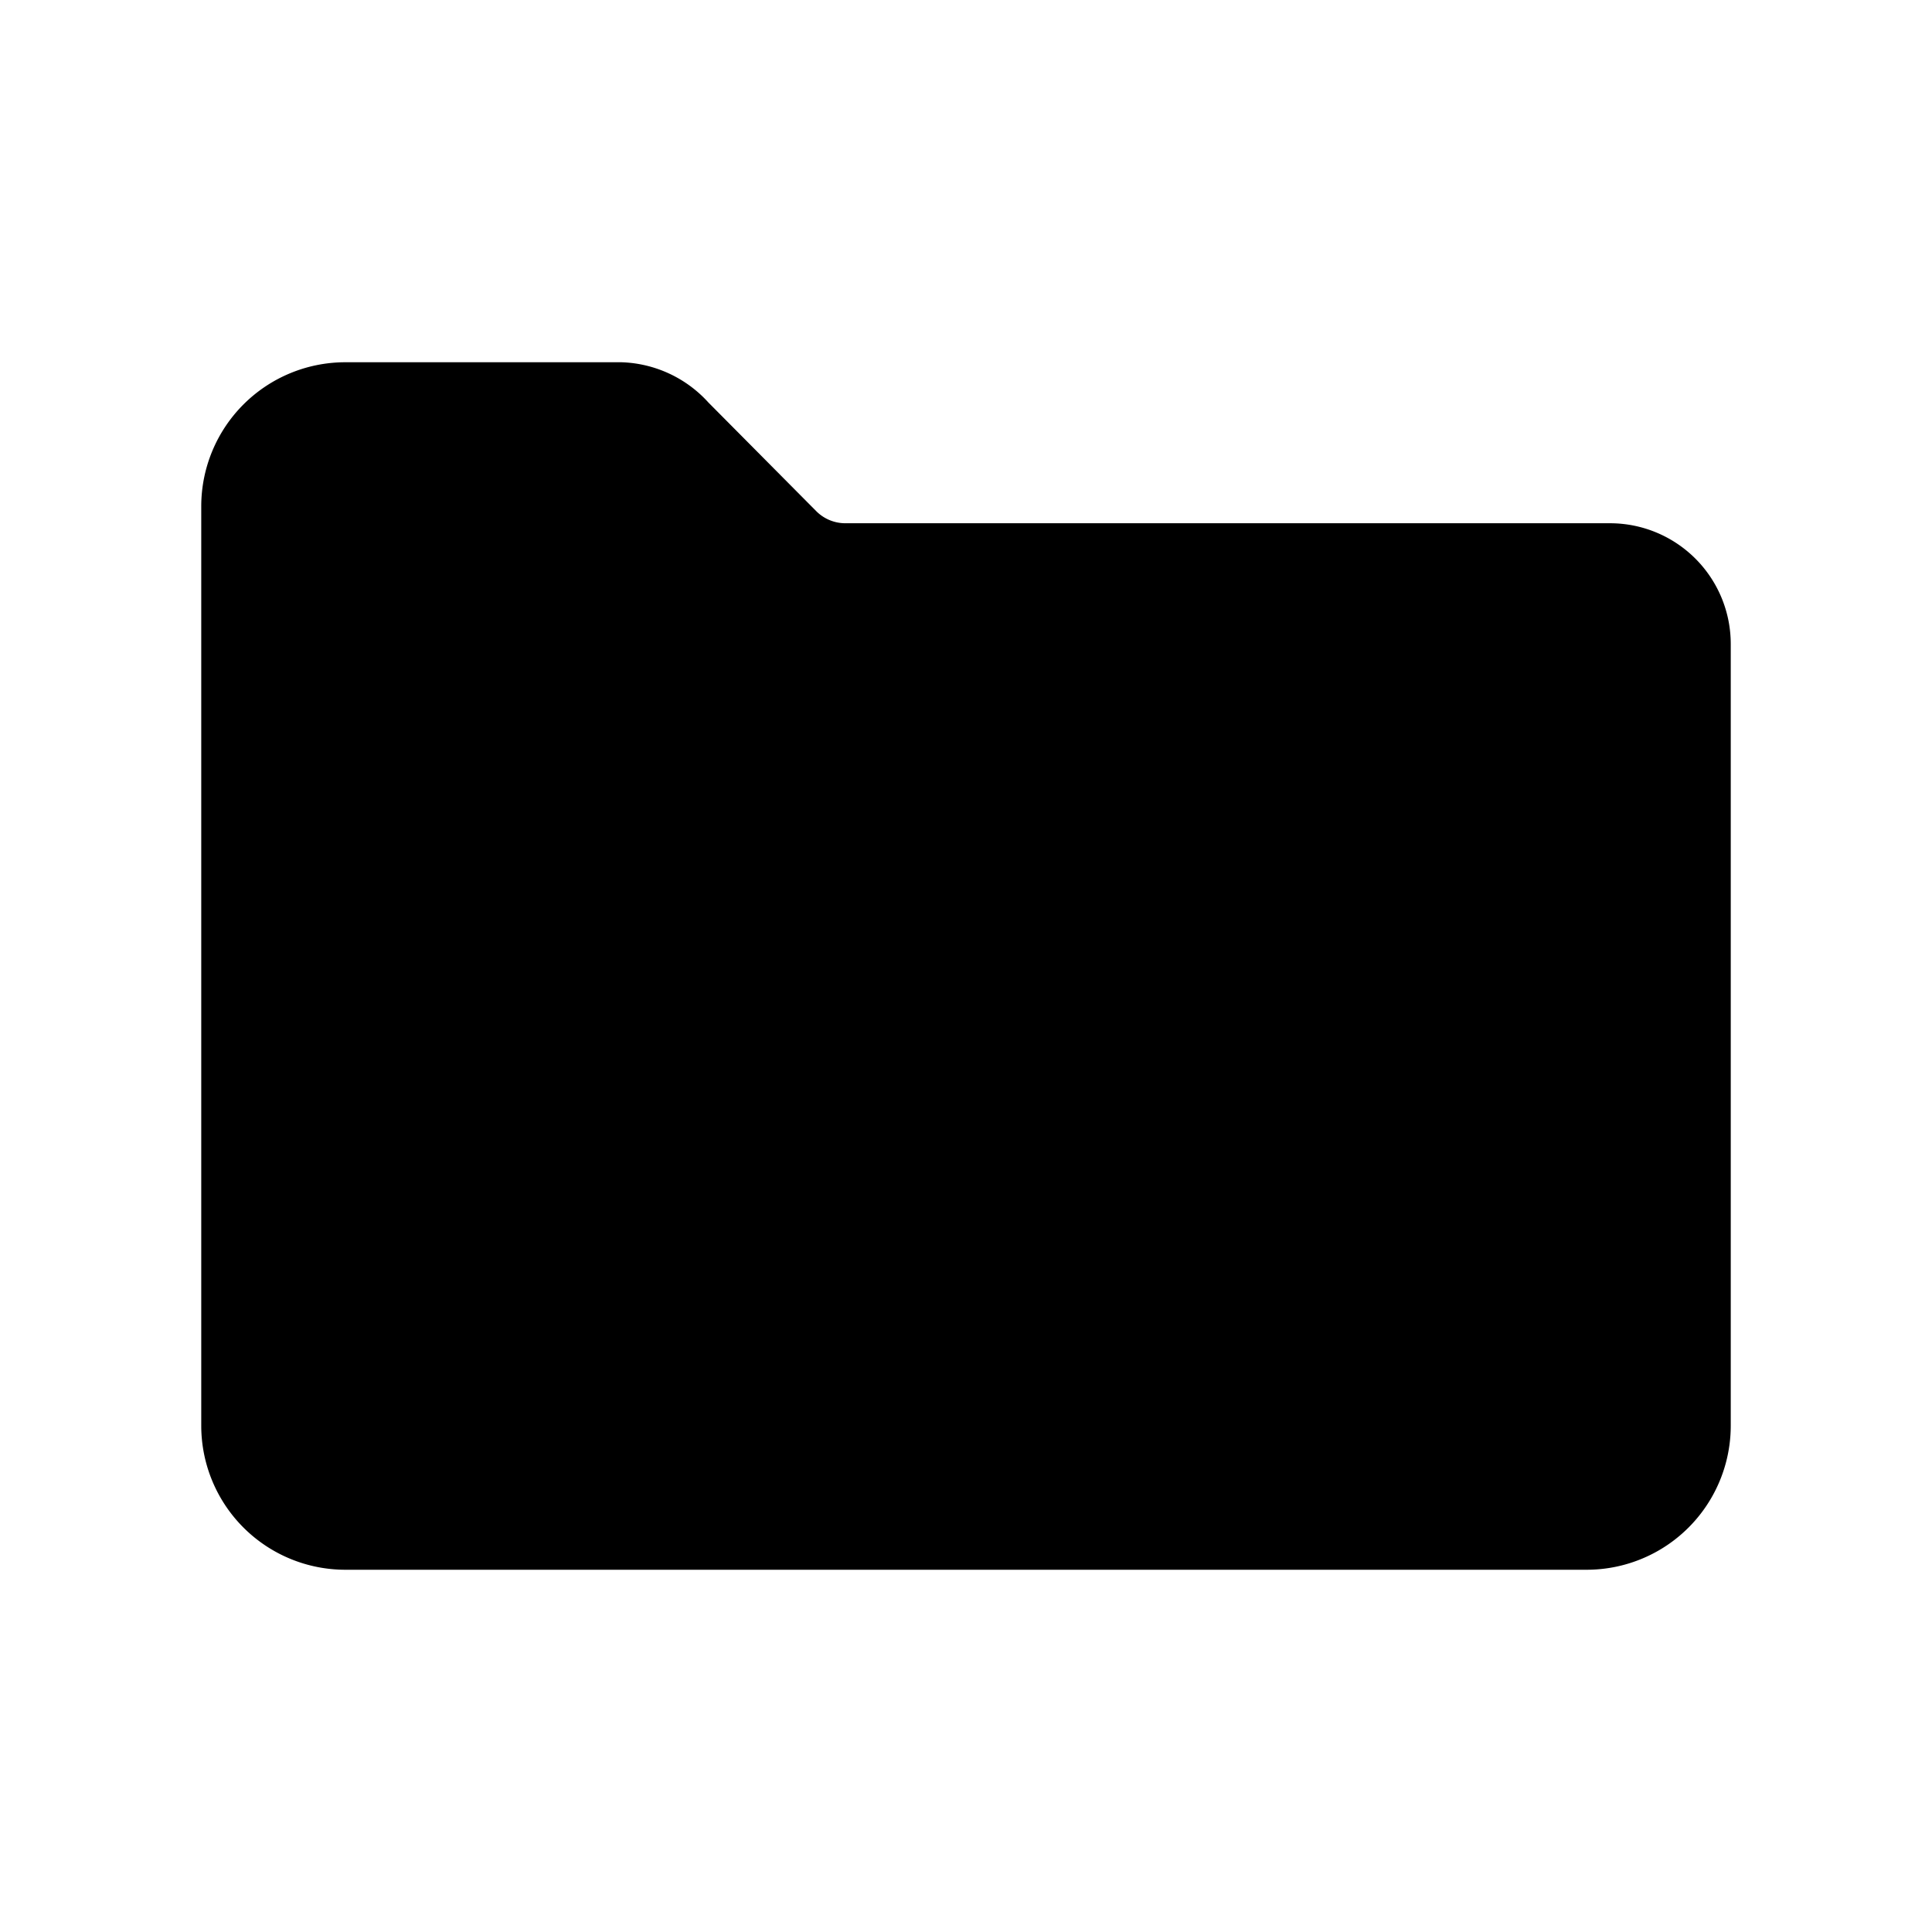 <svg xmlns="http://www.w3.org/2000/svg" viewBox="0 0 24 24"><path d="M20 6.5h-9.5a0.51 0.51 0 0 1 -0.36 -0.15L8.8 5a1.52 1.52 0 0 0 -1.08 -0.5H4.29A1.79 1.79 0 0 0 2.5 6.29v11.42a1.79 1.79 0 0 0 1.79 1.79h15.42a1.79 1.79 0 0 0 1.79 -1.79V8A1.5 1.5 0 0 0 20 6.5Z" fill="#000000" stroke-width="1"></path></svg>